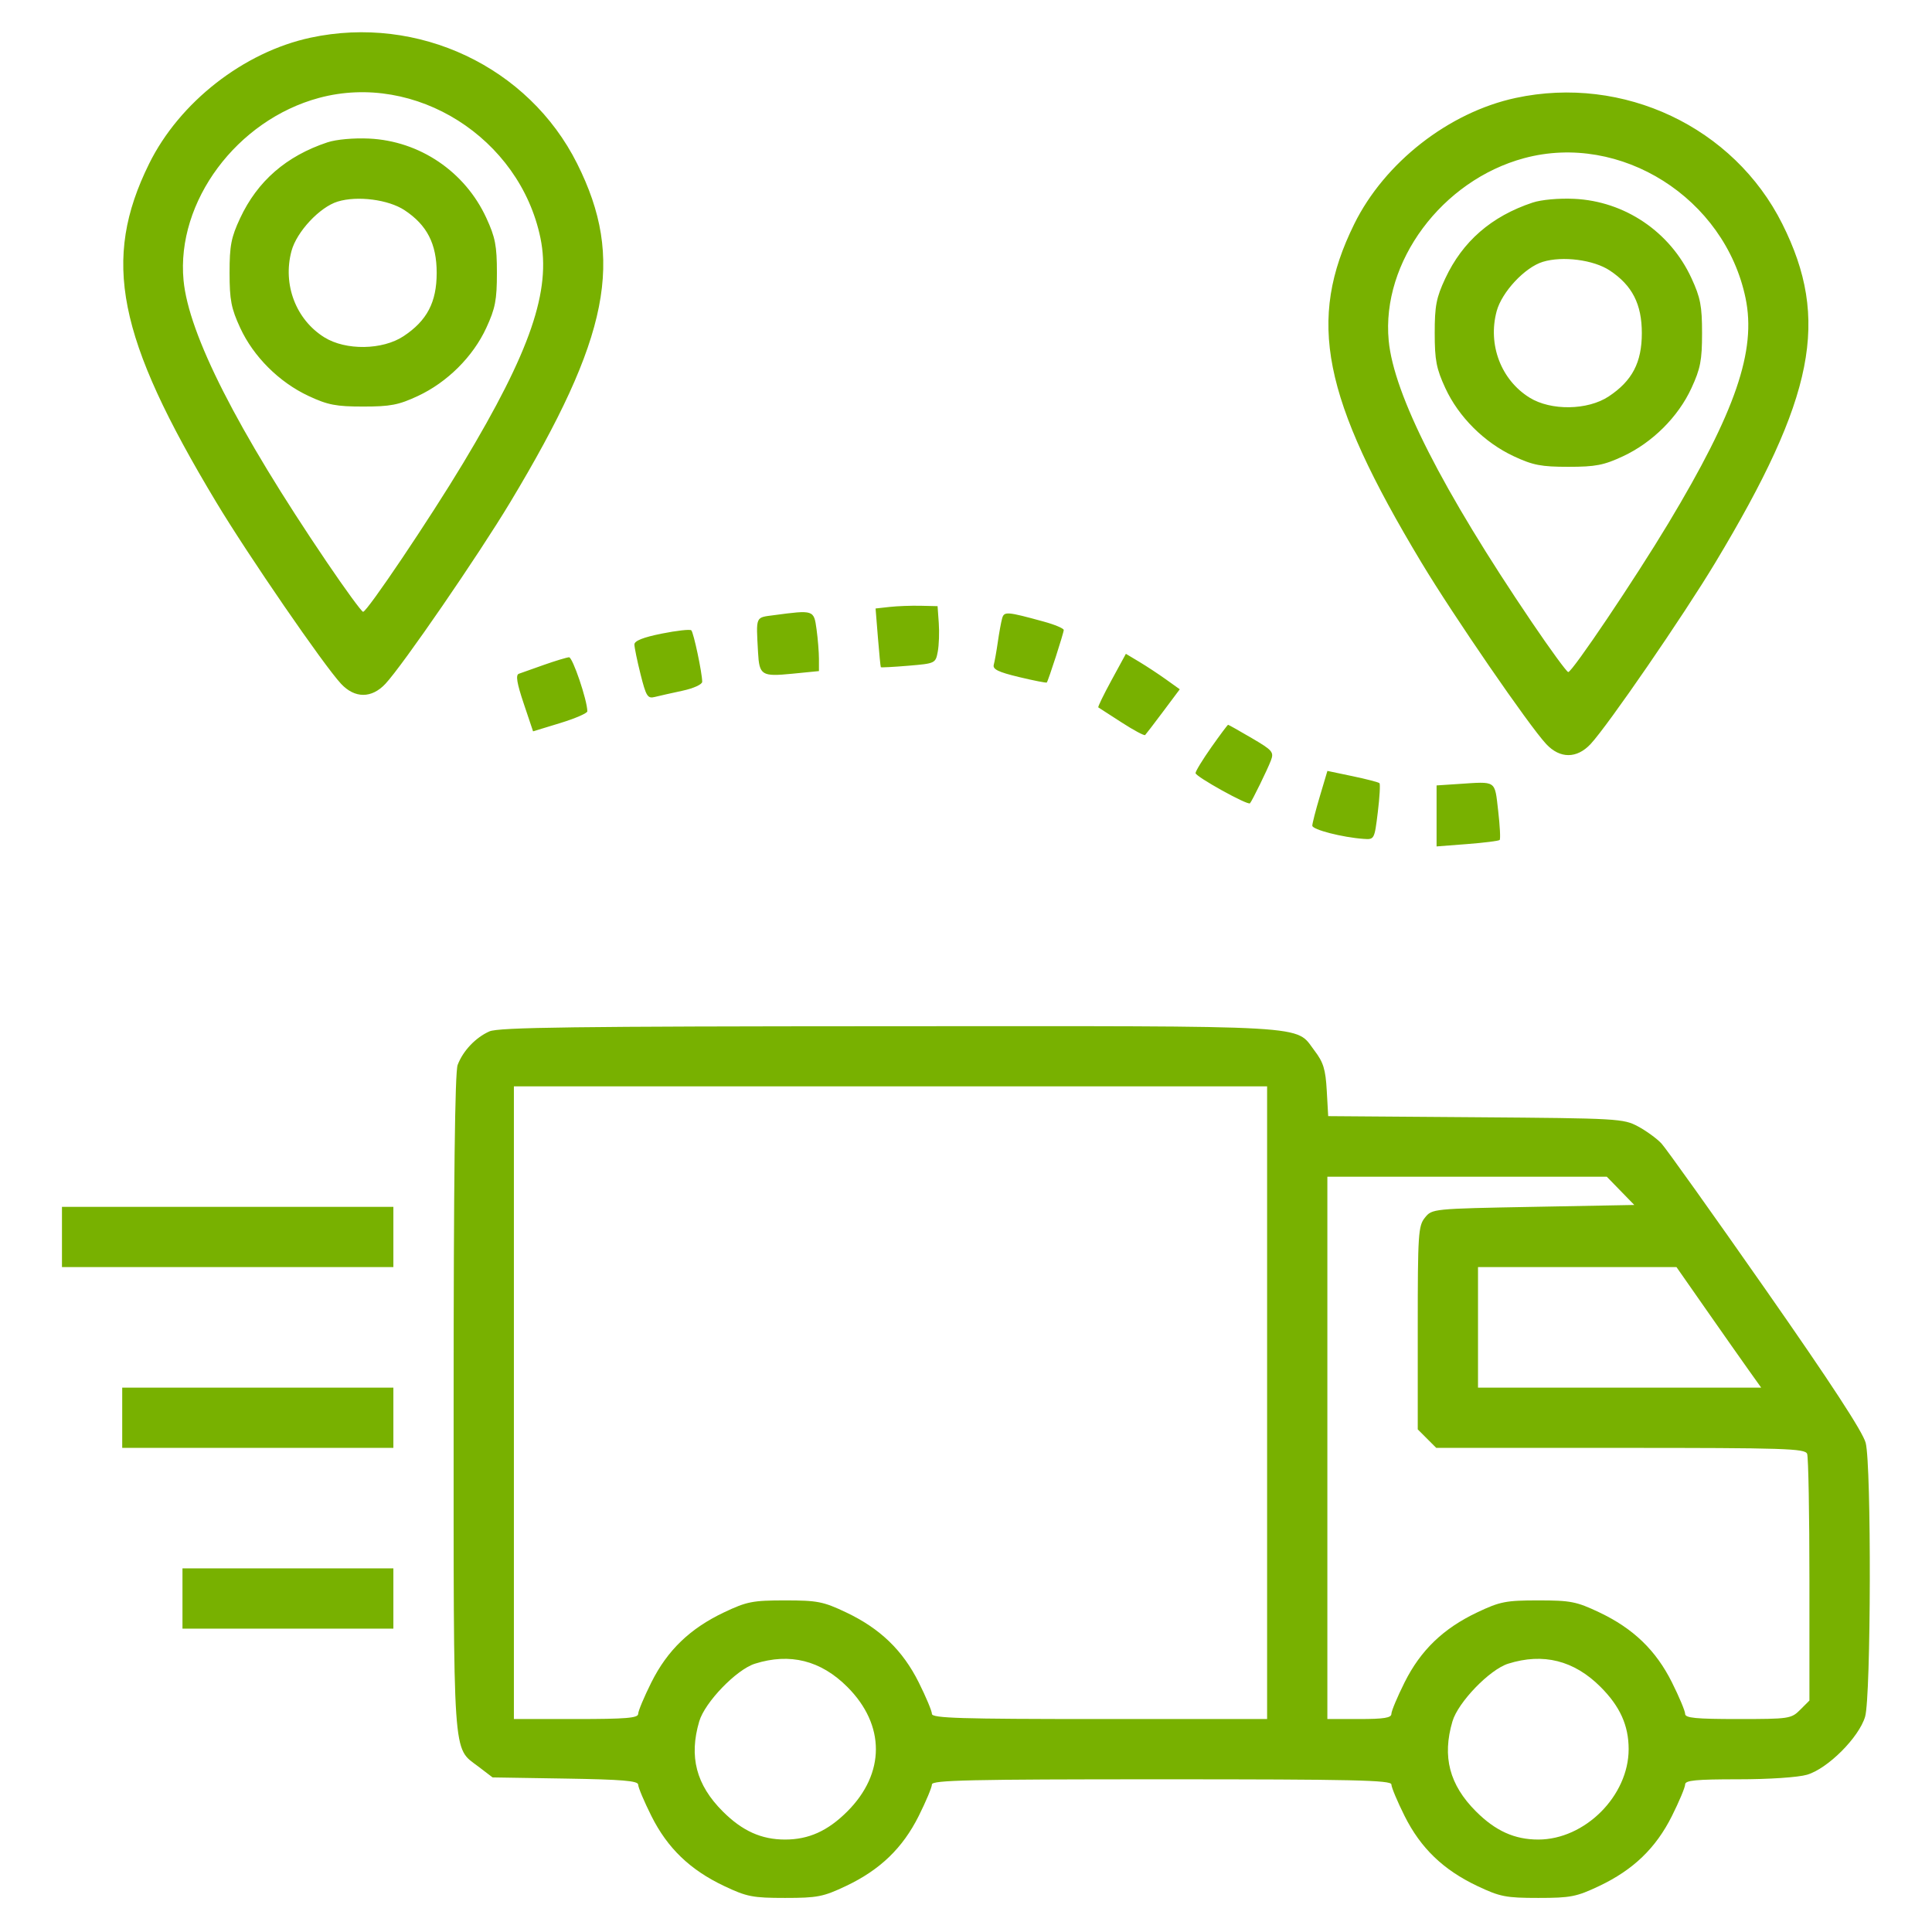 <?xml version="1.0" encoding="UTF-8"?> <svg xmlns="http://www.w3.org/2000/svg" width="513" height="513" viewBox="0 0 513 513" fill="none"><path fill-rule="evenodd" clip-rule="evenodd" d="M82.452 10.007C64.71 13.817 47.645 27.146 39.589 43.486C26.996 69.025 31.061 89.512 57.426 133.364C65.893 147.448 85.966 176.65 90.562 181.57C94.215 185.48 98.689 185.48 102.342 181.57C106.938 176.65 127.011 147.448 135.478 133.364C161.872 89.463 165.952 68.824 153.251 43.452C140.37 17.722 111.04 3.867 82.452 10.007ZM84.717 25.994C62.87 31.877 46.765 53.559 48.737 74.43C50.093 88.779 62.955 114.088 86.736 149.202C91.672 156.49 96.027 162.452 96.414 162.452C97.473 162.452 114.123 137.71 122.995 122.952C140.861 93.233 146.391 77.108 143.497 63.167C137.976 36.576 110.334 19.094 84.717 25.994ZM402.452 26.007C384.71 29.817 367.645 43.146 359.589 59.486C346.996 85.025 351.061 105.512 377.426 149.364C385.893 163.448 405.966 192.65 410.562 197.57C414.215 201.48 418.689 201.48 422.342 197.57C426.938 192.65 447.011 163.448 455.478 149.364C481.872 105.463 485.952 84.824 473.251 59.452C460.37 33.722 431.04 19.867 402.452 26.007ZM86.952 37.794C76.022 41.424 68.361 48.081 63.753 57.952C61.373 63.049 60.953 65.231 60.957 72.452C60.961 79.658 61.391 81.882 63.781 87.062C67.308 94.708 74.137 101.506 81.952 105.152C87.044 107.528 89.238 107.952 96.452 107.952C103.666 107.952 105.86 107.528 110.952 105.152C118.767 101.506 125.596 94.708 129.123 87.062C131.515 81.878 131.943 79.664 131.943 72.452C131.943 65.24 131.515 63.026 129.123 57.842C123.455 45.555 111.433 37.425 98.007 36.796C93.902 36.604 89.279 37.022 86.952 37.794ZM404.717 41.994C382.87 47.877 366.765 69.559 368.737 90.43C370.093 104.779 382.955 130.088 406.736 165.202C411.672 172.49 416.027 178.452 416.414 178.452C417.473 178.452 434.123 153.71 442.995 138.952C460.861 109.233 466.391 93.108 463.497 79.167C457.976 52.576 430.334 35.094 404.717 41.994ZM89.663 53.523C84.898 54.981 78.778 61.528 77.402 66.639C75.008 75.529 78.565 84.873 86.135 89.579C91.807 93.105 101.573 92.961 107.152 89.269C113.394 85.138 115.952 80.25 115.952 72.452C115.952 64.754 113.399 59.769 107.437 55.824C103.148 52.985 94.906 51.918 89.663 53.523ZM406.952 53.794C396.022 57.424 388.361 64.081 383.753 73.952C381.373 79.049 380.953 81.231 380.957 88.452C380.961 95.658 381.391 97.882 383.781 103.062C387.308 110.708 394.137 117.506 401.952 121.152C407.044 123.528 409.238 123.952 416.452 123.952C423.666 123.952 425.86 123.528 430.952 121.152C438.767 117.506 445.596 110.708 449.123 103.062C451.515 97.878 451.943 95.664 451.943 88.452C451.943 81.24 451.515 79.026 449.123 73.842C443.455 61.555 431.433 53.425 418.007 52.796C413.902 52.604 409.279 53.022 406.952 53.794ZM409.663 69.523C404.898 70.981 398.778 77.528 397.402 82.639C395.008 91.529 398.565 100.873 406.135 105.579C411.807 109.105 421.573 108.961 427.152 105.269C433.394 101.138 435.952 96.25 435.952 88.452C435.952 80.754 433.399 75.769 427.437 71.824C423.148 68.985 414.906 67.918 409.663 69.523ZM236.22 161.157L232.488 161.571L233.109 169.261C233.451 173.491 233.8 177.046 233.884 177.161C233.968 177.276 237.272 177.099 241.226 176.768C248.321 176.173 248.423 176.124 249.002 173.036C249.325 171.315 249.446 167.892 249.271 165.429L248.952 160.952L244.452 160.848C241.977 160.791 238.272 160.93 236.22 161.157ZM205.452 163.352C200.531 164.008 200.754 163.481 201.28 173.202C201.61 179.302 202.231 179.693 210.307 178.898L217.452 178.194V174.962C217.452 173.185 217.166 169.643 216.816 167.092C216.109 161.936 216.101 161.933 205.452 163.352ZM266.093 164.2C265.821 165.164 265.307 167.977 264.952 170.452C264.597 172.927 264.111 175.652 263.873 176.507C263.539 177.708 265.071 178.454 270.592 179.779C274.524 180.723 277.838 181.373 277.954 181.224C278.373 180.687 282.452 168.046 282.452 167.286C282.452 166.858 280.089 165.86 277.202 165.067C267.34 162.361 266.628 162.306 266.093 164.2ZM175.702 168.241C170.781 169.228 168.452 170.153 168.452 171.118C168.452 171.901 169.19 175.479 170.092 179.07C171.556 184.897 171.961 185.541 173.859 185.065C175.029 184.771 178.341 184.026 181.219 183.408C184.141 182.782 186.452 181.734 186.452 181.036C186.452 178.719 184.176 167.957 183.561 167.369C183.226 167.048 179.69 167.441 175.702 168.241ZM295.131 180.625C293.03 184.485 291.455 187.729 291.631 187.834C291.808 187.939 294.582 189.728 297.796 191.811C301.01 193.893 303.833 195.404 304.069 195.169C304.304 194.933 306.469 192.104 308.88 188.882L313.263 183.023L309.607 180.408C307.597 178.97 304.377 176.851 302.452 175.7L298.952 173.607L295.131 180.625ZM144.452 176.532C141.427 177.595 138.413 178.664 137.754 178.908C136.888 179.227 137.247 181.409 139.05 186.771L141.545 194.192L148.749 191.992C152.71 190.782 155.952 189.378 155.952 188.872C155.952 185.985 152.048 174.464 151.091 174.525C150.465 174.565 147.477 175.468 144.452 176.532ZM321.649 198.403C319.341 201.676 317.452 204.771 317.452 205.279C317.452 206.218 331.345 213.925 331.903 213.295C332.49 212.631 336.538 204.355 337.455 201.945C338.31 199.695 337.916 199.234 332.363 195.979C329.053 194.039 326.233 192.452 326.095 192.452C325.958 192.452 323.957 195.13 321.649 198.403ZM350.458 211.433C349.355 215.137 348.452 218.65 348.452 219.239C348.452 220.291 356.412 222.341 362.072 222.746C364.927 222.95 364.96 222.889 365.844 215.677C366.334 211.676 366.533 208.199 366.285 207.952C366.037 207.704 362.826 206.871 359.149 206.1L352.463 204.699L350.458 211.433ZM387.202 208.174L381.452 208.552V216.65V224.748L389.599 224.12C394.079 223.775 397.95 223.287 398.201 223.037C398.451 222.786 398.273 219.29 397.804 215.267C396.849 207.069 397.492 207.499 387.202 208.174ZM129.952 273.864C126.274 275.498 122.938 279.02 121.519 282.767C120.793 284.683 120.452 313.377 120.452 372.549C120.452 468.772 120.114 463.802 127.015 469.07L130.79 471.952L150.121 472.261C165.205 472.503 169.452 472.858 169.452 473.877C169.452 474.595 171.032 478.341 172.962 482.2C177.228 490.726 183.229 496.503 192.272 500.787C198.313 503.649 199.861 503.952 208.452 503.952C217.043 503.952 218.591 503.649 224.632 500.787C233.675 496.503 239.676 490.726 243.942 482.2C245.872 478.341 247.452 474.569 247.452 473.818C247.452 472.678 257.564 472.452 308.452 472.452C359.34 472.452 369.452 472.678 369.452 473.818C369.452 474.569 371.032 478.341 372.962 482.2C377.228 490.726 383.229 496.503 392.272 500.787C398.313 503.649 399.861 503.952 408.452 503.952C417.043 503.952 418.591 503.649 424.632 500.787C433.675 496.503 439.676 490.726 443.942 482.2C445.872 478.341 447.452 474.569 447.452 473.818C447.452 472.728 450.307 472.452 461.586 472.452C469.76 472.452 477.456 471.939 479.836 471.236C485.329 469.613 493.613 461.329 495.236 455.836C496.804 450.527 496.938 389.266 495.394 383.135C494.675 380.281 486.158 367.231 468.843 342.453C454.822 322.389 442.361 304.912 441.151 303.615C439.942 302.318 437.152 300.289 434.952 299.105C431.082 297.022 429.682 296.942 391.812 296.659L352.673 296.366L352.288 289.548C351.971 283.938 351.397 282.068 349.045 278.986C343.767 272.066 350.409 272.448 236.234 272.491C152.397 272.523 132.387 272.781 129.952 273.864ZM136.452 372.452V456.452H152.952C166.231 456.452 169.452 456.185 169.452 455.086C169.452 454.335 171.032 450.563 172.962 446.704C177.228 438.178 183.229 432.401 192.272 428.117C198.313 425.255 199.861 424.952 208.452 424.952C217.043 424.952 218.591 425.255 224.632 428.117C233.675 432.401 239.676 438.178 243.942 446.704C245.872 450.563 247.452 454.335 247.452 455.086C247.452 456.22 255.009 456.452 291.952 456.452H336.452V372.452V288.452H236.452H136.452V372.452ZM352.452 384.452V456.452H360.952C367.469 456.452 369.452 456.133 369.452 455.086C369.452 454.335 371.032 450.563 372.962 446.704C377.228 438.178 383.229 432.401 392.272 428.117C398.313 425.255 399.861 424.952 408.452 424.952C417.043 424.952 418.591 425.255 424.632 428.117C433.675 432.401 439.676 438.178 443.942 446.704C445.872 450.563 447.452 454.335 447.452 455.086C447.452 456.176 450.293 456.452 461.497 456.452C475.077 456.452 475.624 456.371 477.997 453.997L480.452 451.543V419.579C480.452 401.999 480.179 386.904 479.845 386.034C479.303 384.621 474.003 384.452 430.3 384.452H381.361L378.907 381.997L376.452 379.543V352.608C376.452 327.587 376.588 325.506 378.362 323.313C380.264 320.962 380.389 320.95 407.112 320.452L433.952 319.952L430.302 316.202L426.652 312.452H389.552H352.452V384.452ZM16.452 328.452V336.452H60.452H104.452V328.452V320.452H60.452H16.452V328.452ZM392.452 352.452V368.452H430.046H467.64L464.253 363.702C462.391 361.089 457.332 353.89 453.012 347.702L445.156 336.452H418.804H392.452V352.452ZM32.452 376.452V384.452H68.452H104.452V376.452V368.452H68.452H32.452V376.452ZM48.452 424.452V432.452H76.452H104.452V424.452V416.452H76.452H48.452V424.452ZM200.452 441.759C195.544 443.306 187.173 451.974 185.668 457.068C182.898 466.444 184.851 473.919 191.918 480.986C197.097 486.165 202.162 488.452 208.452 488.452C214.742 488.452 219.807 486.165 224.986 480.986C235.103 470.869 235.103 458.035 224.986 447.918C217.949 440.882 209.759 438.826 200.452 441.759ZM400.452 441.759C395.544 443.306 387.173 451.974 385.668 457.068C382.898 466.444 384.851 473.919 391.918 480.986C397.097 486.165 402.162 488.452 408.452 488.452C420.843 488.452 432.452 476.843 432.452 464.452C432.452 458.162 430.165 453.097 424.986 447.918C417.949 440.882 409.759 438.826 400.452 441.759Z" fill="#78B100"></path></svg> 